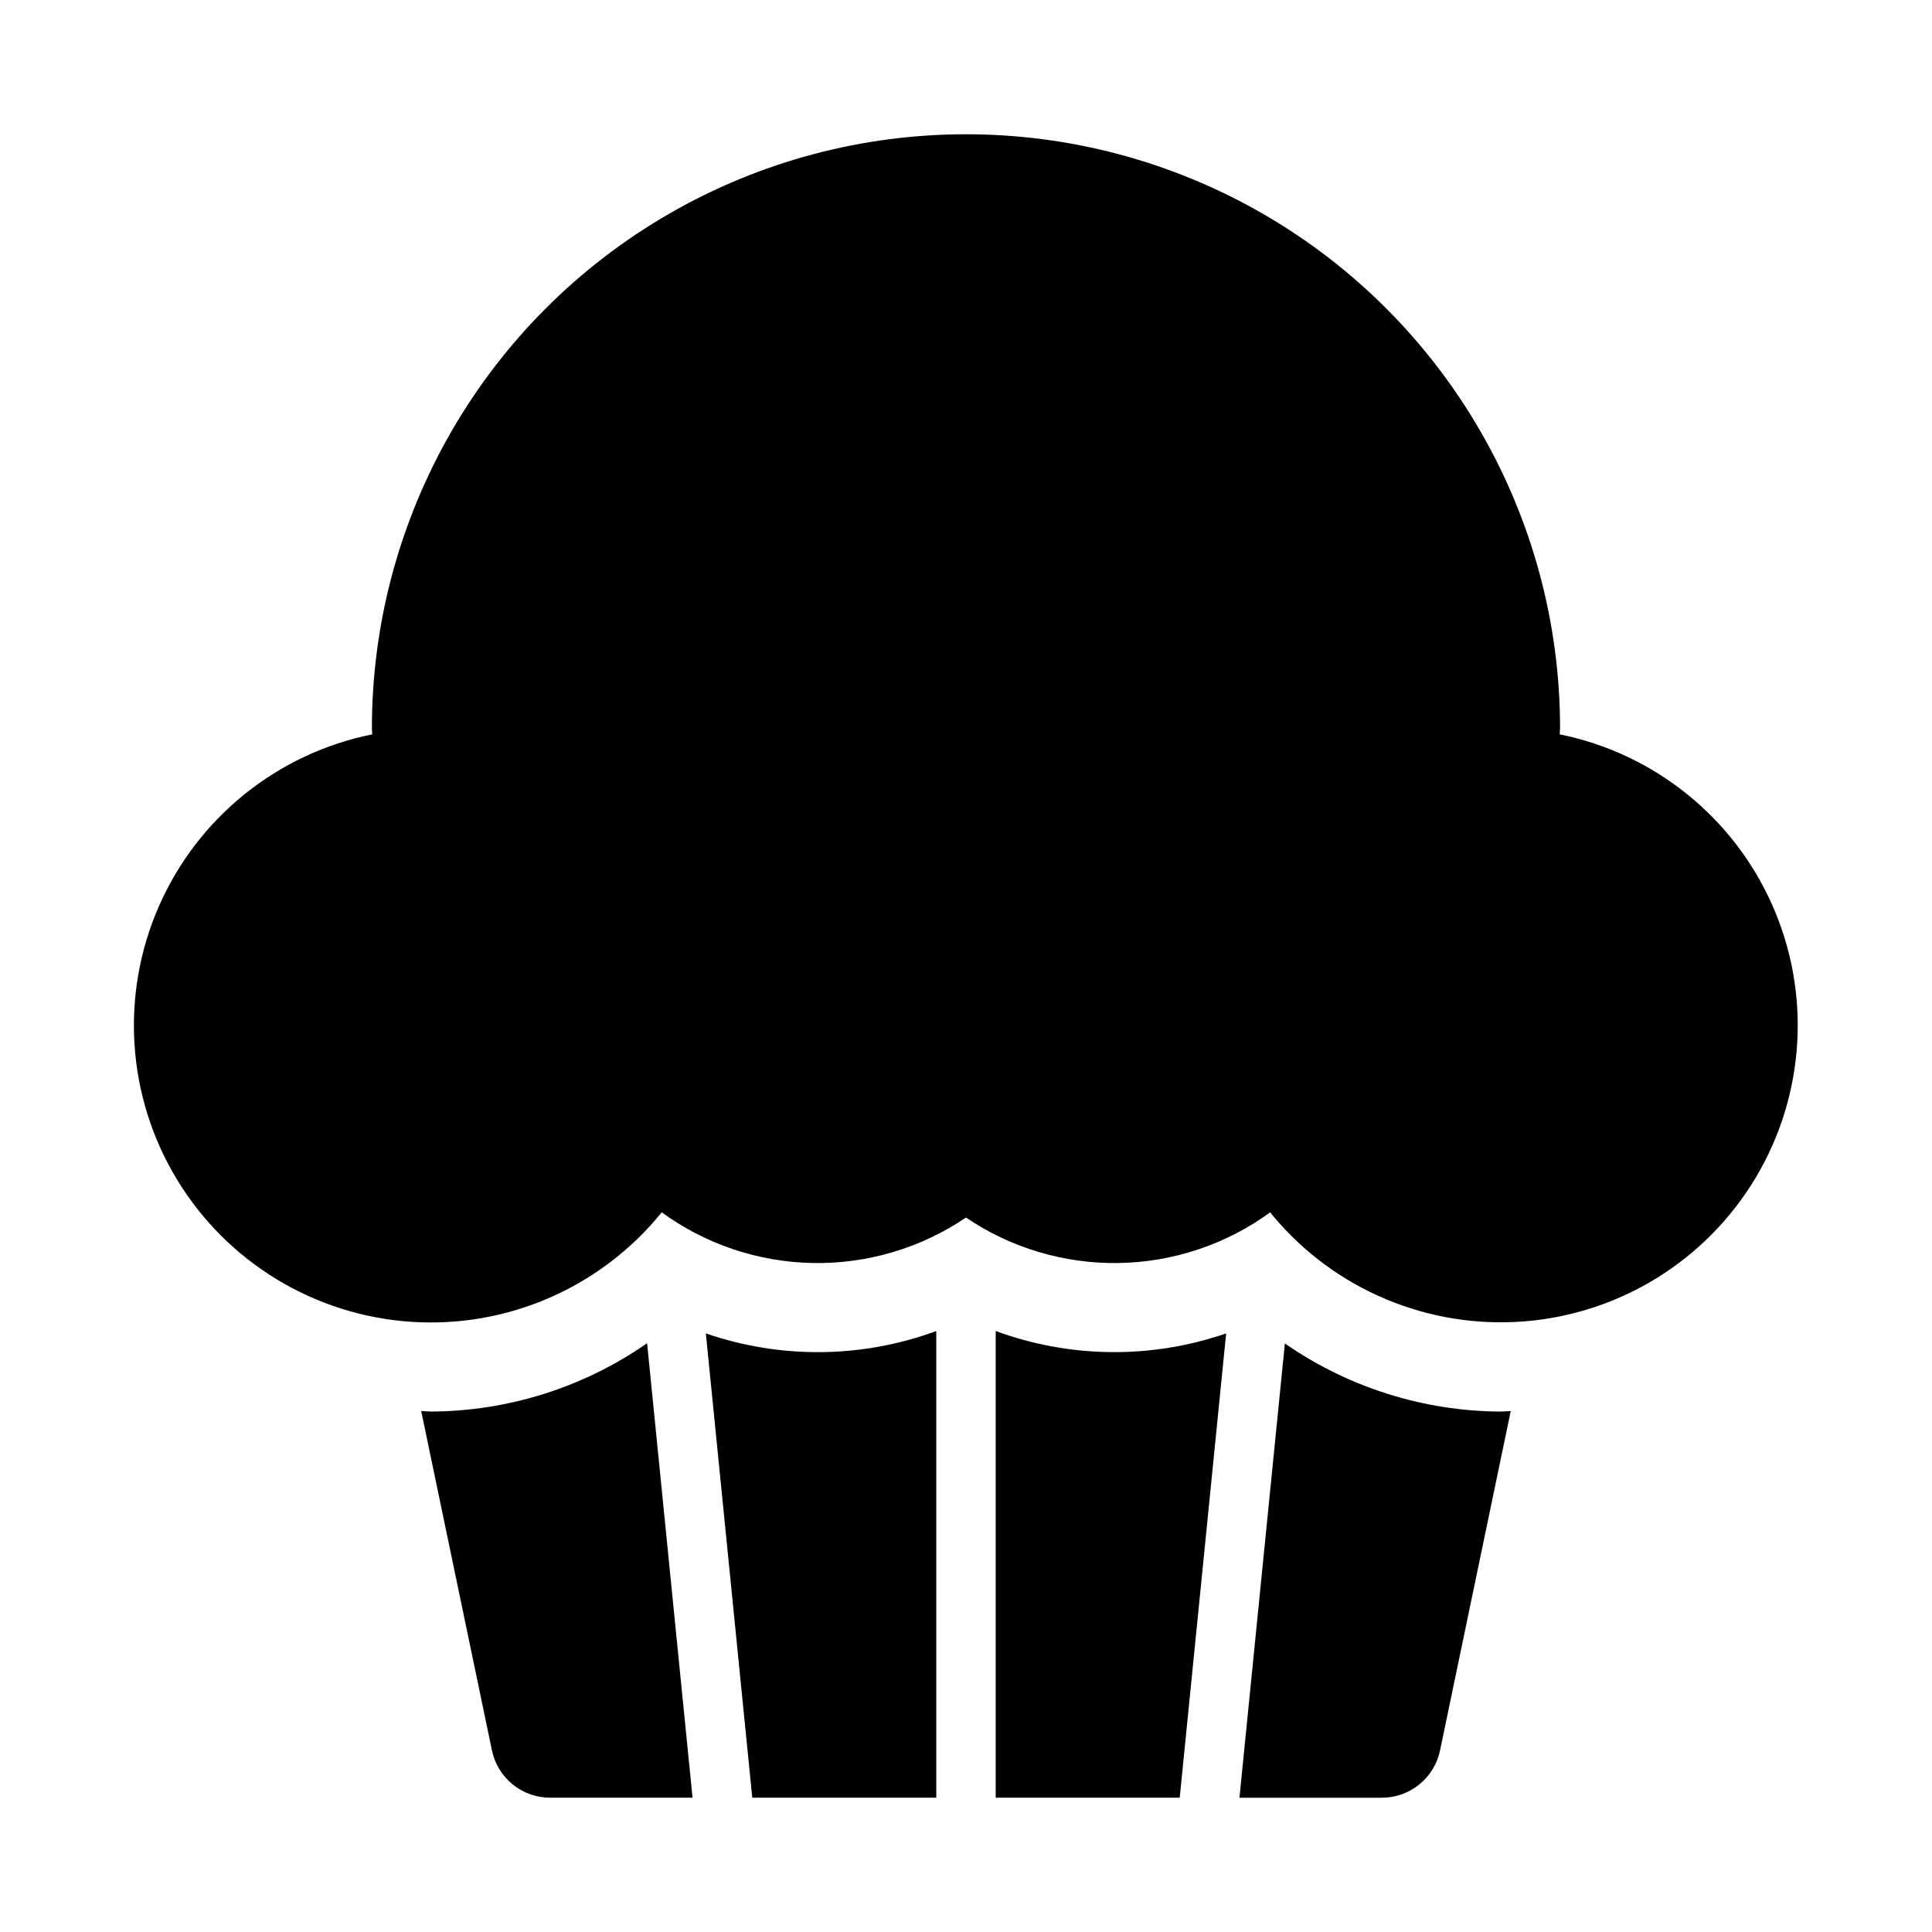 <?xml version="1.0" encoding="UTF-8"?>
<!-- Uploaded to: ICON Repo, www.svgrepo.com, Generator: ICON Repo Mixer Tools -->
<svg fill="#000000" width="800px" height="800px" version="1.1" viewBox="144 144 512 512" xmlns="http://www.w3.org/2000/svg">
 <g>
  <path d="m557.34 338.61c0-0.535 0.094-1.043 0.094-1.582 0-56.25-30.008-108.22-78.719-136.35s-108.73-28.125-157.44 0c-48.711 28.125-78.719 80.098-78.719 136.35 0 0.539 0.09 1.047 0.094 1.582-25.129 5.059-46.219 22.043-56.523 45.512-10.305 23.473-8.535 50.488 4.742 72.414 13.281 21.926 36.406 36.012 61.98 37.75 25.574 1.742 50.391-9.082 66.52-29.008 11.664 8.496 25.664 13.188 40.094 13.434 14.43 0.25 28.586-3.961 40.535-12.051 11.945 8.09 26.098 12.301 40.527 12.051 14.426-0.246 28.426-4.934 40.09-13.43 0.262 0.316 0.523 0.691 0.789 0.988 16.379 19.551 41.215 29.949 66.637 27.902s48.273-16.285 61.312-38.207c13.039-21.918 14.648-48.797 4.316-72.113s-31.328-40.18-56.324-45.242z"/>
  <path d="m343.36 620.41h48.766v-123.67c-19.676 7.234-41.246 7.457-61.07 0.629z"/>
  <path d="m407.87 620.41h48.766l12.305-123.05v0.004c-19.82 6.828-41.395 6.606-61.07-0.633z"/>
  <path d="m315.49 499.97c-16.793 11.684-36.734 17.996-57.191 18.105-0.902 0-1.777-0.113-2.676-0.137l18.75 89.941c0.738 3.543 2.676 6.723 5.484 9.004 2.805 2.281 6.312 3.527 9.93 3.527h37.746z"/>
  <path d="m541.7 518.08c-20.449-0.098-40.391-6.391-57.195-18.047l-12.039 120.38h37.746c3.617 0 7.125-1.246 9.934-3.527 2.805-2.281 4.742-5.461 5.481-9.004l18.734-89.938c-0.898 0.023-1.766 0.133-2.66 0.133z"/>
 </g>
</svg>